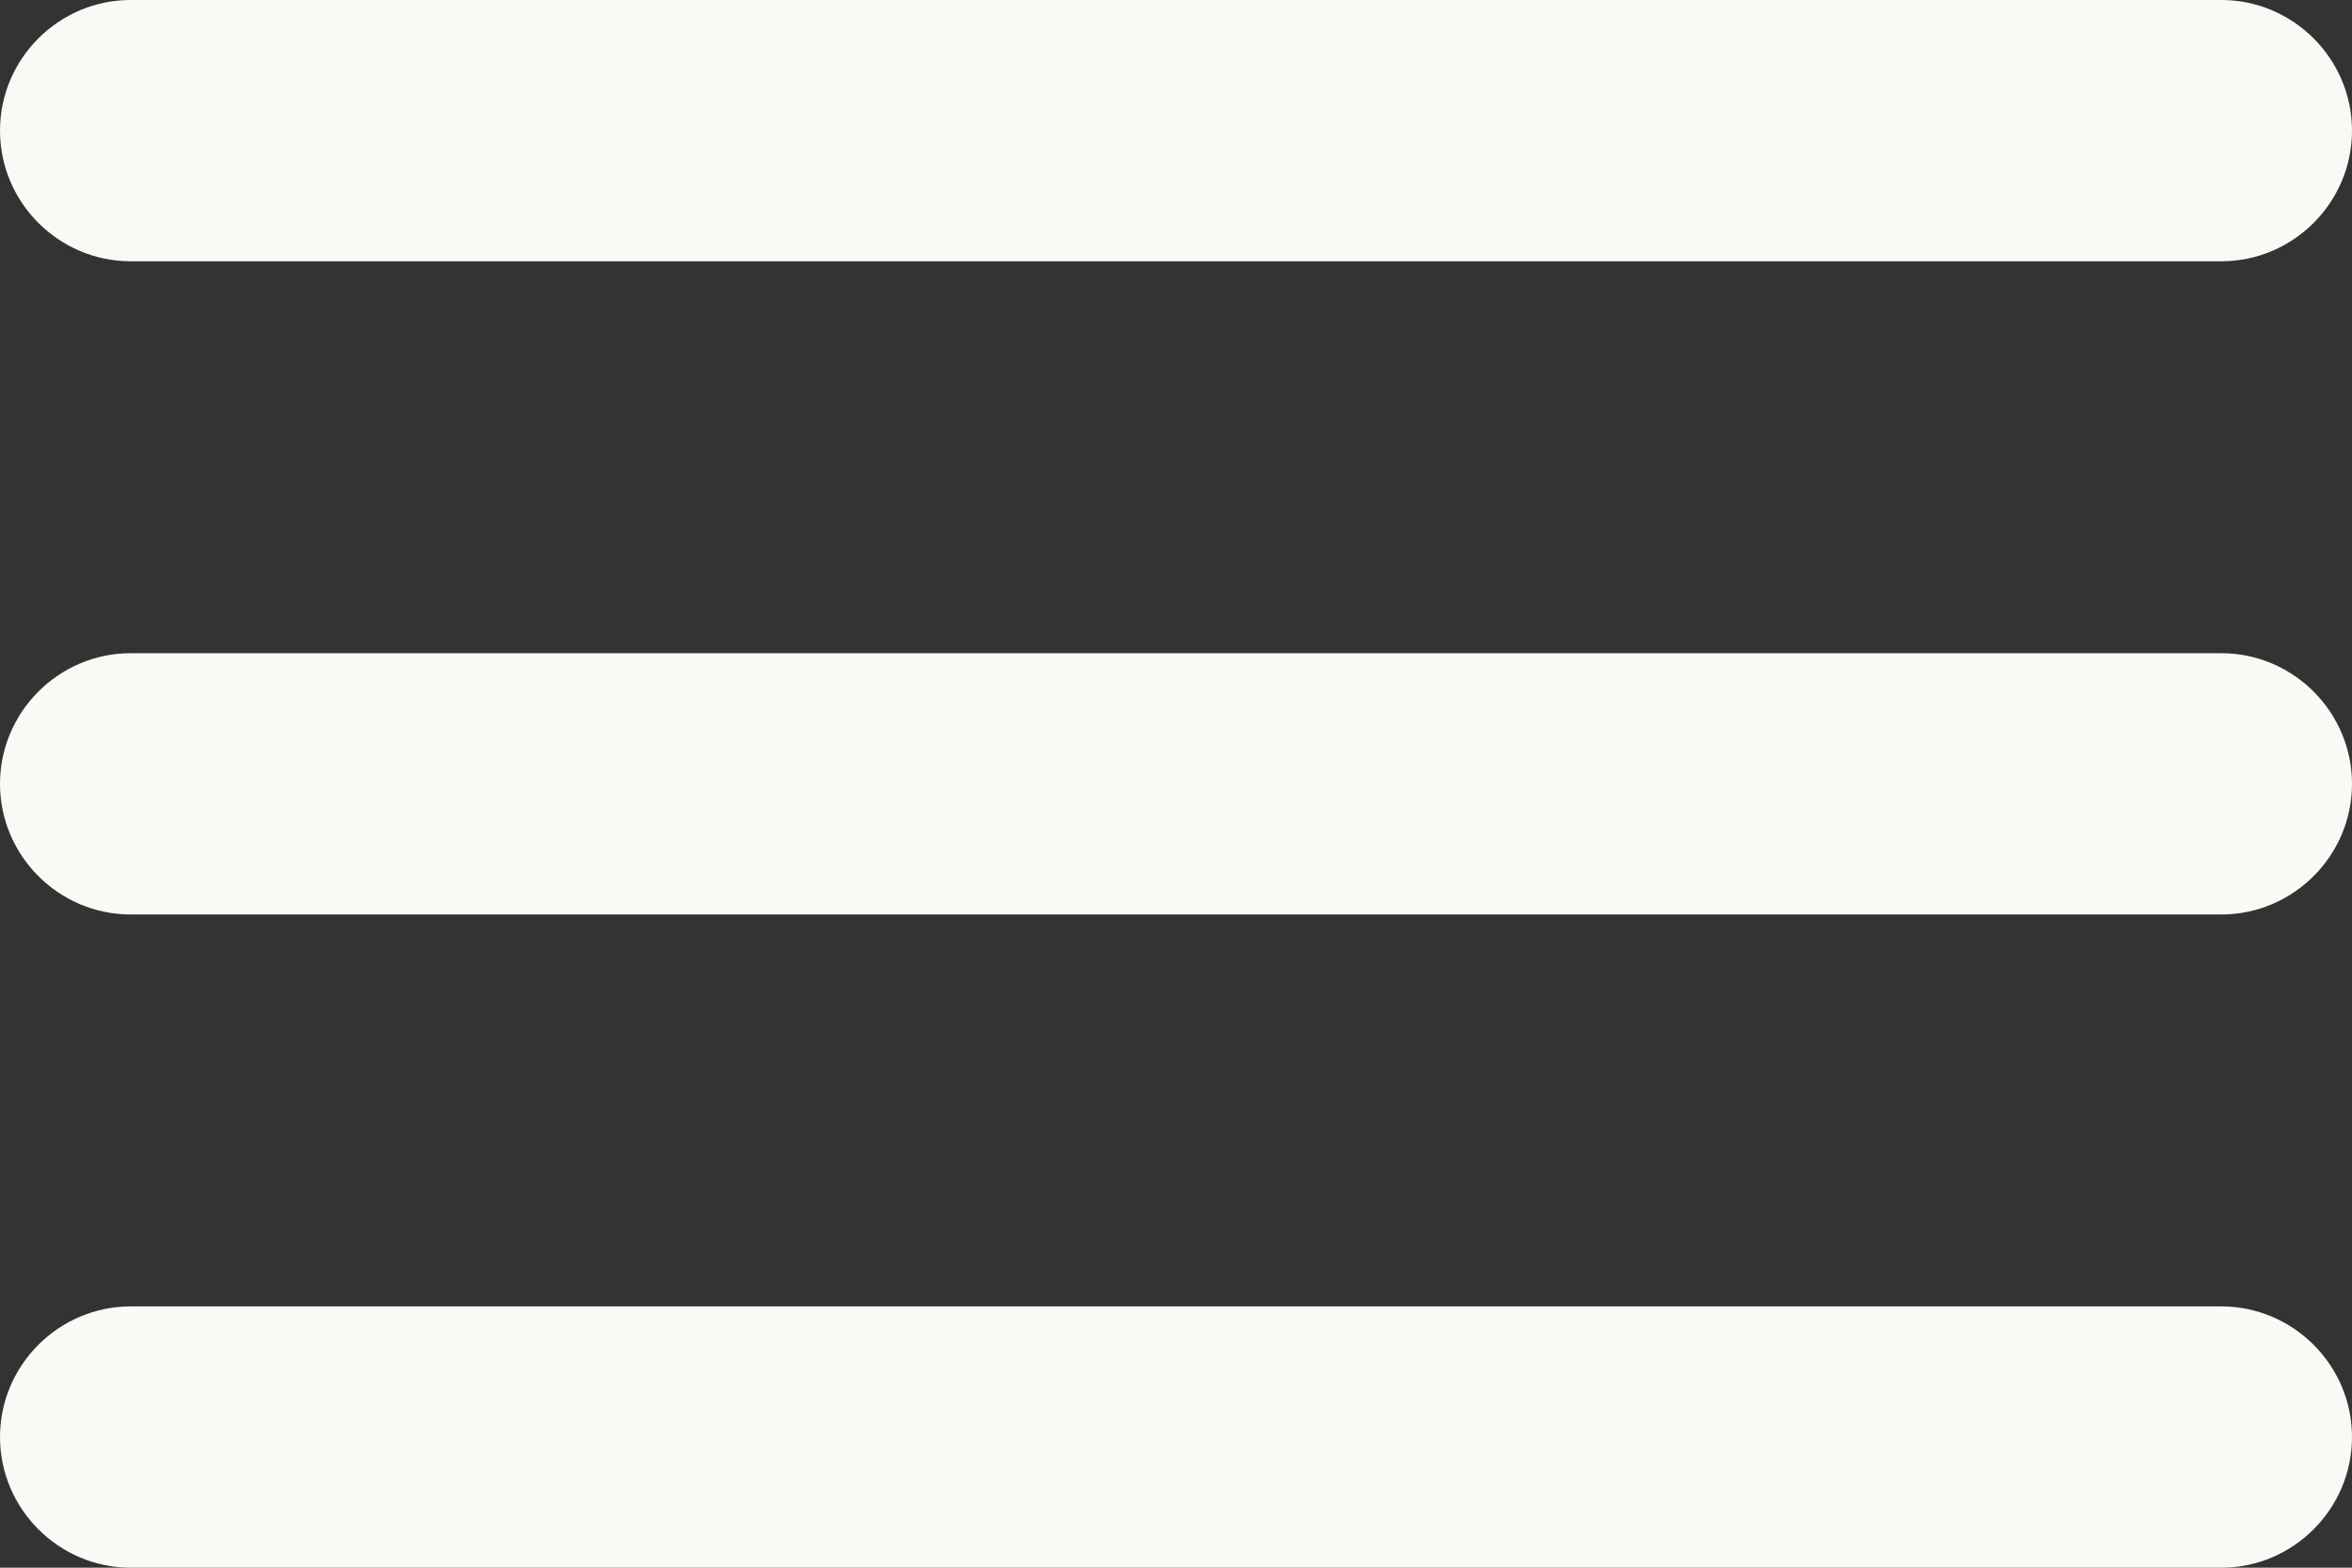 <?xml version="1.0" encoding="UTF-8"?> <svg xmlns="http://www.w3.org/2000/svg" width="36" height="24" viewBox="0 0 36 24" fill="none"><rect x="0" y="0" width="36" height="24" fill="#333333" stroke="none"/><path d="M2 24H34C35.1 24 36 23.1 36 22C36 20.9 35.1 20 34 20H2C0.9 20 0 20.9 0 22C0 23.1 0.9 24 2 24ZM2 14H34C35.1 14 36 13.1 36 12C36 10.9 35.1 10 34 10H2C0.9 10 0 10.9 0 12C0 13.1 0.9 14 2 14ZM0 2C0 3.1 0.9 4 2 4H34C35.1 4 36 3.1 36 2C36 0.9 35.1 0 34 0H2C0.9 0 0 0.9 0 2Z" fill="#FAF9F6"></path></svg> 